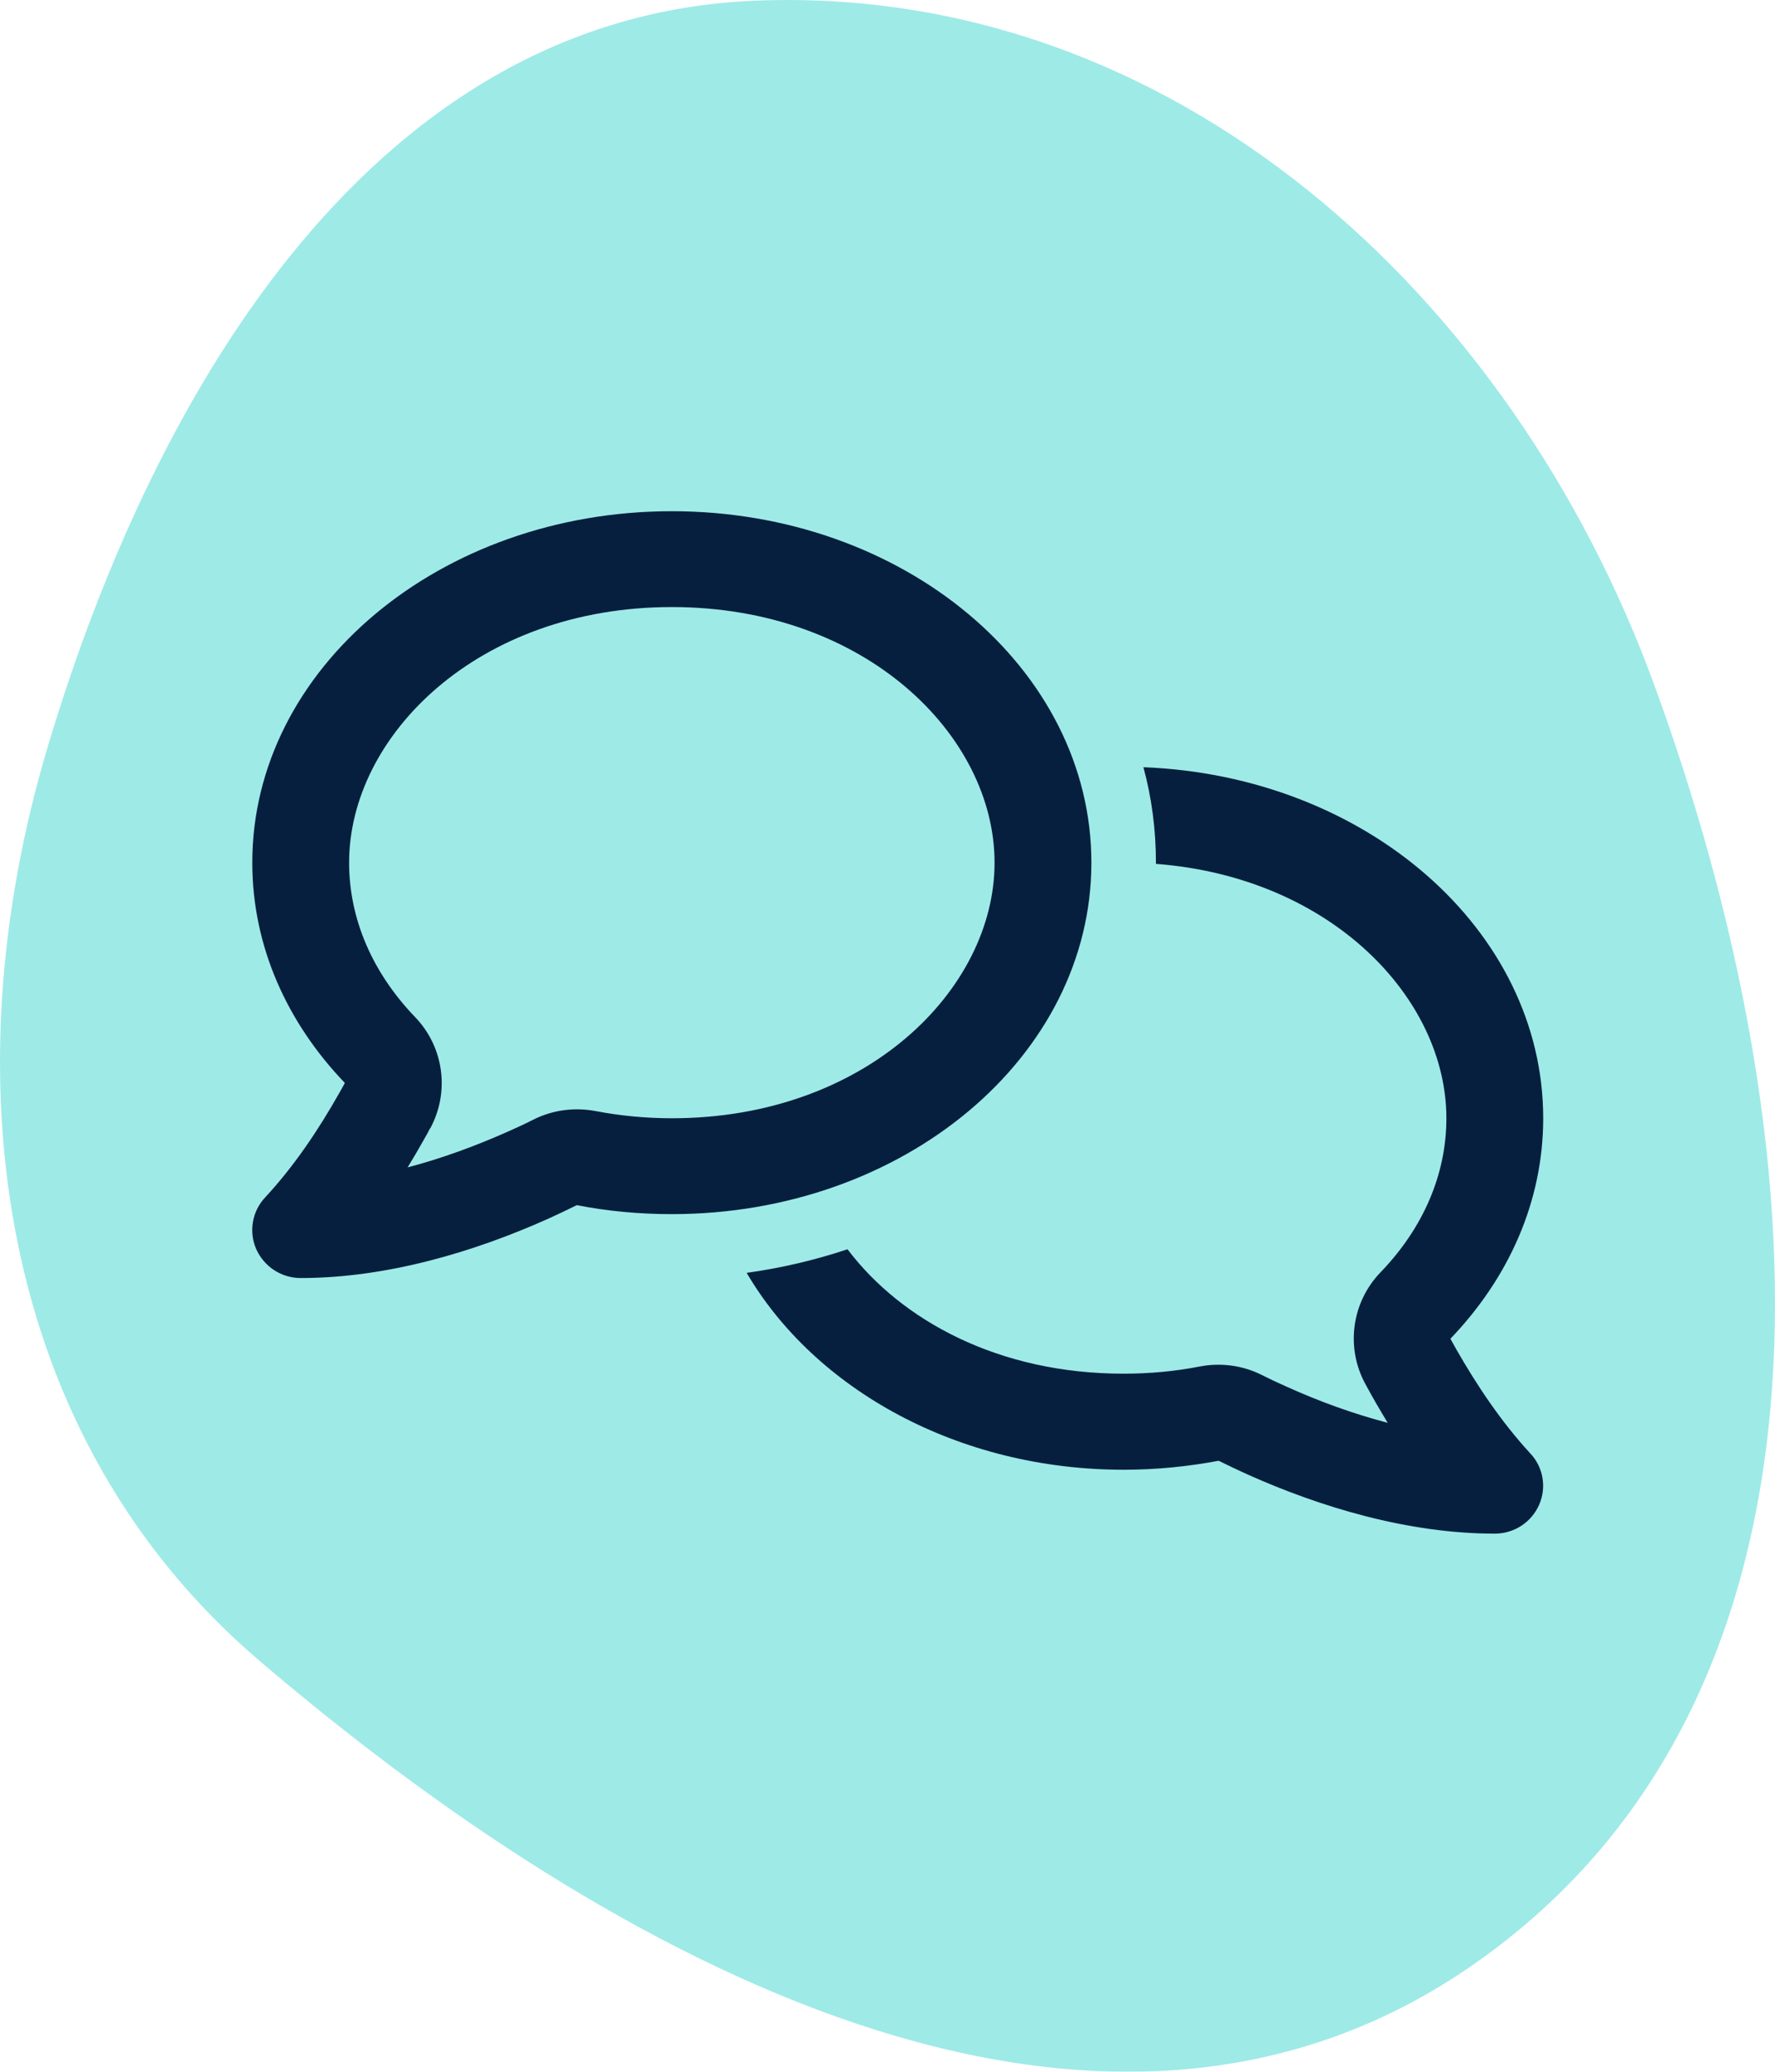 <svg width="66" height="77" viewBox="0 0 66 77" fill="none" xmlns="http://www.w3.org/2000/svg">
<g opacity="0.5">
<path fill-rule="evenodd" clip-rule="evenodd" d="M28.148 0.022C43.6 -0.566 56.202 10.938 61.509 25.451C67.585 42.065 69.332 62.839 54.831 72.983C40.773 82.817 22.7 72.862 9.649 61.727C-0.139 53.376 -1.909 40.043 1.784 27.722C5.83 14.227 14.061 0.557 28.148 0.022Z" fill="#3DD6D0"/>
</g>
<g clip-path="url(#clip0_3502_32890)">
<path d="M15.996 41.941C16.731 40.583 16.506 38.913 15.433 37.8C13.836 36.137 12.981 34.141 12.981 32.062C12.981 27.35 17.766 22.562 24.981 22.562C32.196 22.562 36.981 27.35 36.981 32.062C36.981 36.775 32.196 41.562 24.981 41.562C23.998 41.562 23.046 41.466 22.146 41.295C21.366 41.147 20.556 41.251 19.843 41.607C19.536 41.763 19.221 41.911 18.898 42.052C17.698 42.587 16.431 43.054 15.156 43.388C15.366 43.047 15.561 42.713 15.748 42.379C15.831 42.238 15.913 42.09 15.988 41.941H15.996ZM9.381 32.062C9.381 35.165 10.671 38.007 12.823 40.249C12.756 40.375 12.681 40.509 12.613 40.627C11.841 41.993 10.941 43.336 9.868 44.494C9.373 45.014 9.246 45.771 9.523 46.416C9.816 47.077 10.461 47.5 11.181 47.5C14.406 47.5 17.668 46.513 20.383 45.296C20.743 45.132 21.103 44.962 21.448 44.791C22.581 45.014 23.766 45.125 24.981 45.125C33.598 45.125 40.581 39.277 40.581 32.062C40.581 24.848 33.598 19 24.981 19C16.363 19 9.381 24.848 9.381 32.062ZM41.781 54.625C42.996 54.625 44.173 54.506 45.313 54.291C45.658 54.462 46.018 54.632 46.378 54.796C49.093 56.013 52.356 57 55.581 57C56.301 57 56.946 56.577 57.231 55.924C57.516 55.271 57.381 54.514 56.886 54.002C55.821 52.844 54.921 51.5 54.141 50.135C54.073 50.009 53.998 49.882 53.931 49.756C56.09 47.507 57.381 44.665 57.381 41.562C57.381 34.556 50.788 28.834 42.516 28.515C42.823 29.643 42.981 30.831 42.981 32.062V32.107C49.521 32.604 53.781 37.117 53.781 41.562C53.781 43.641 52.926 45.637 51.328 47.292C50.256 48.406 50.031 50.083 50.766 51.434C50.848 51.582 50.931 51.73 51.006 51.871C51.193 52.206 51.396 52.539 51.598 52.881C50.323 52.547 49.056 52.087 47.856 51.545C47.533 51.404 47.218 51.255 46.911 51.1C46.198 50.743 45.388 50.639 44.608 50.788C43.701 50.966 42.756 51.055 41.773 51.055C37.146 51.055 33.523 49.088 31.513 46.431C30.313 46.832 29.053 47.129 27.763 47.307C30.306 51.641 35.631 54.625 41.781 54.625Z" fill="#071F3E"/>
</g>
<defs>
<clipPath id="clip0_3502_32890">
<rect width="48" height="38" fill="white" transform="translate(9.381 19)"/>
</clipPath>
</defs>
</svg>
